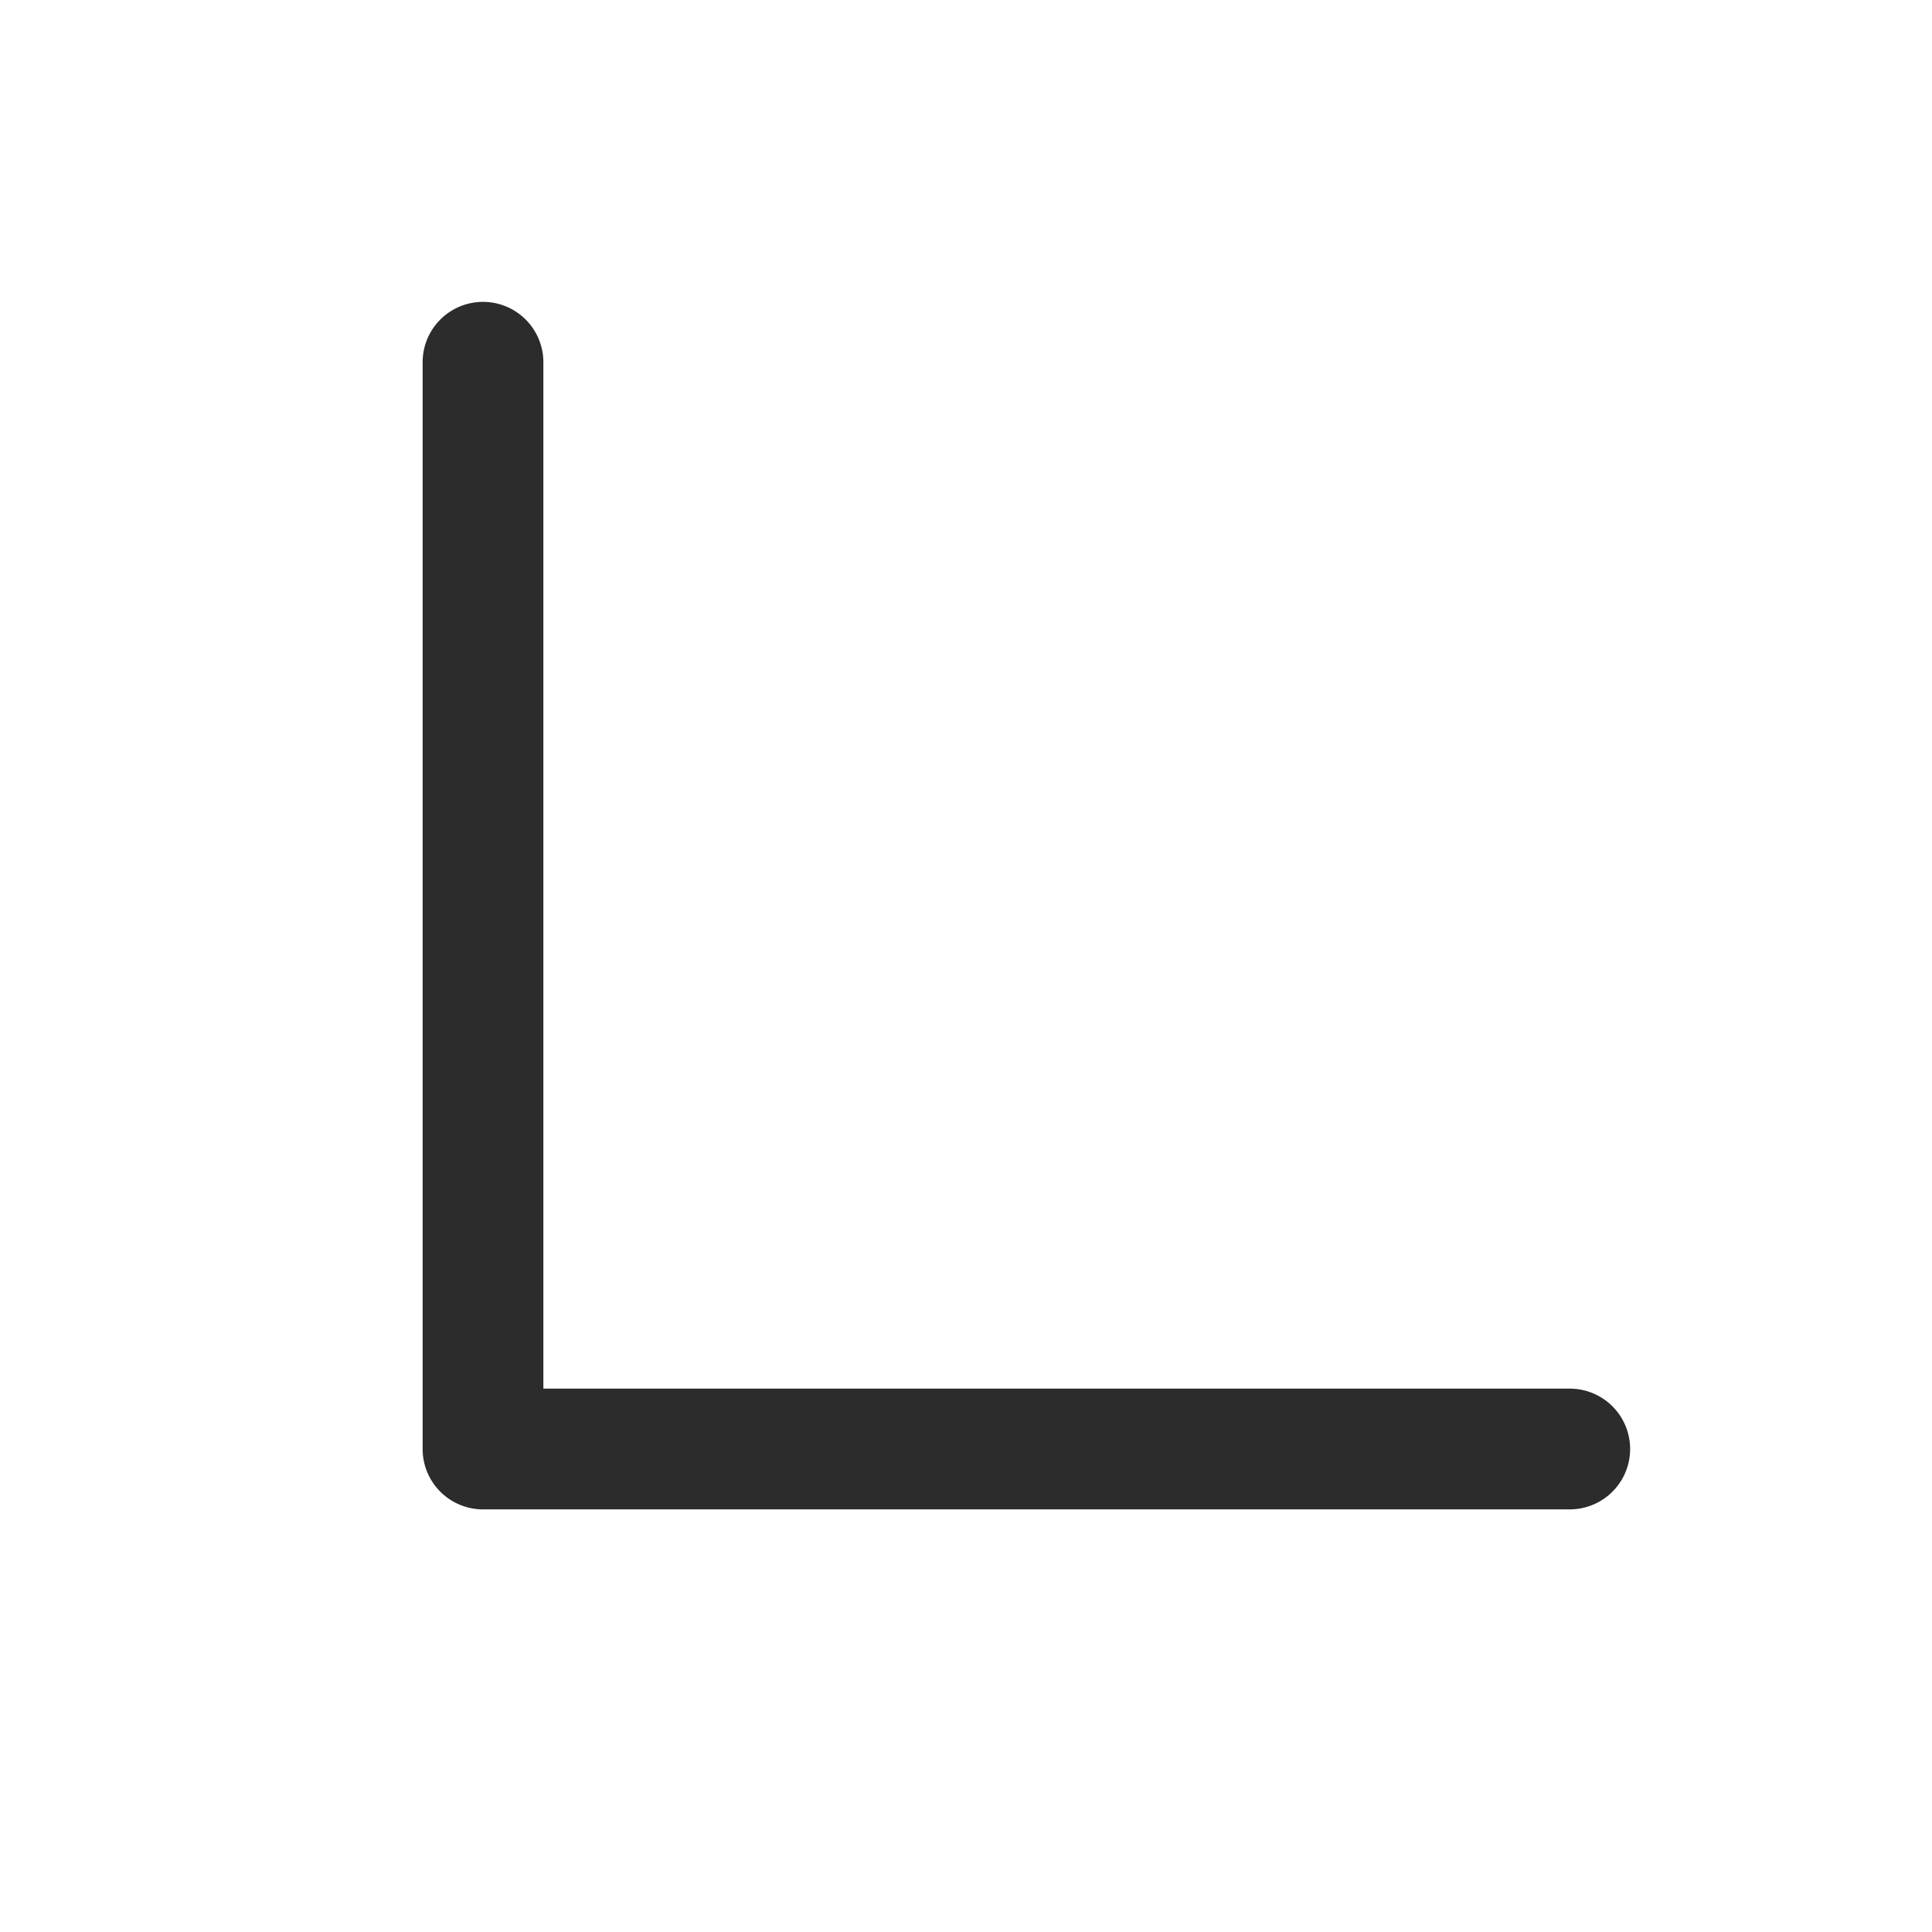 <svg t="1687776821121" class="icon" viewBox="0 0 1024 1024" version="1.1" xmlns="http://www.w3.org/2000/svg" p-id="10161" width="200" height="200"><path d="M832 800H256a32 32 0 0 1-32-32V192a32 32 0 0 1 64 0v544h544a32 32 0 1 1 0 64z" p-id="10162" fill="#2c2c2c"></path></svg>